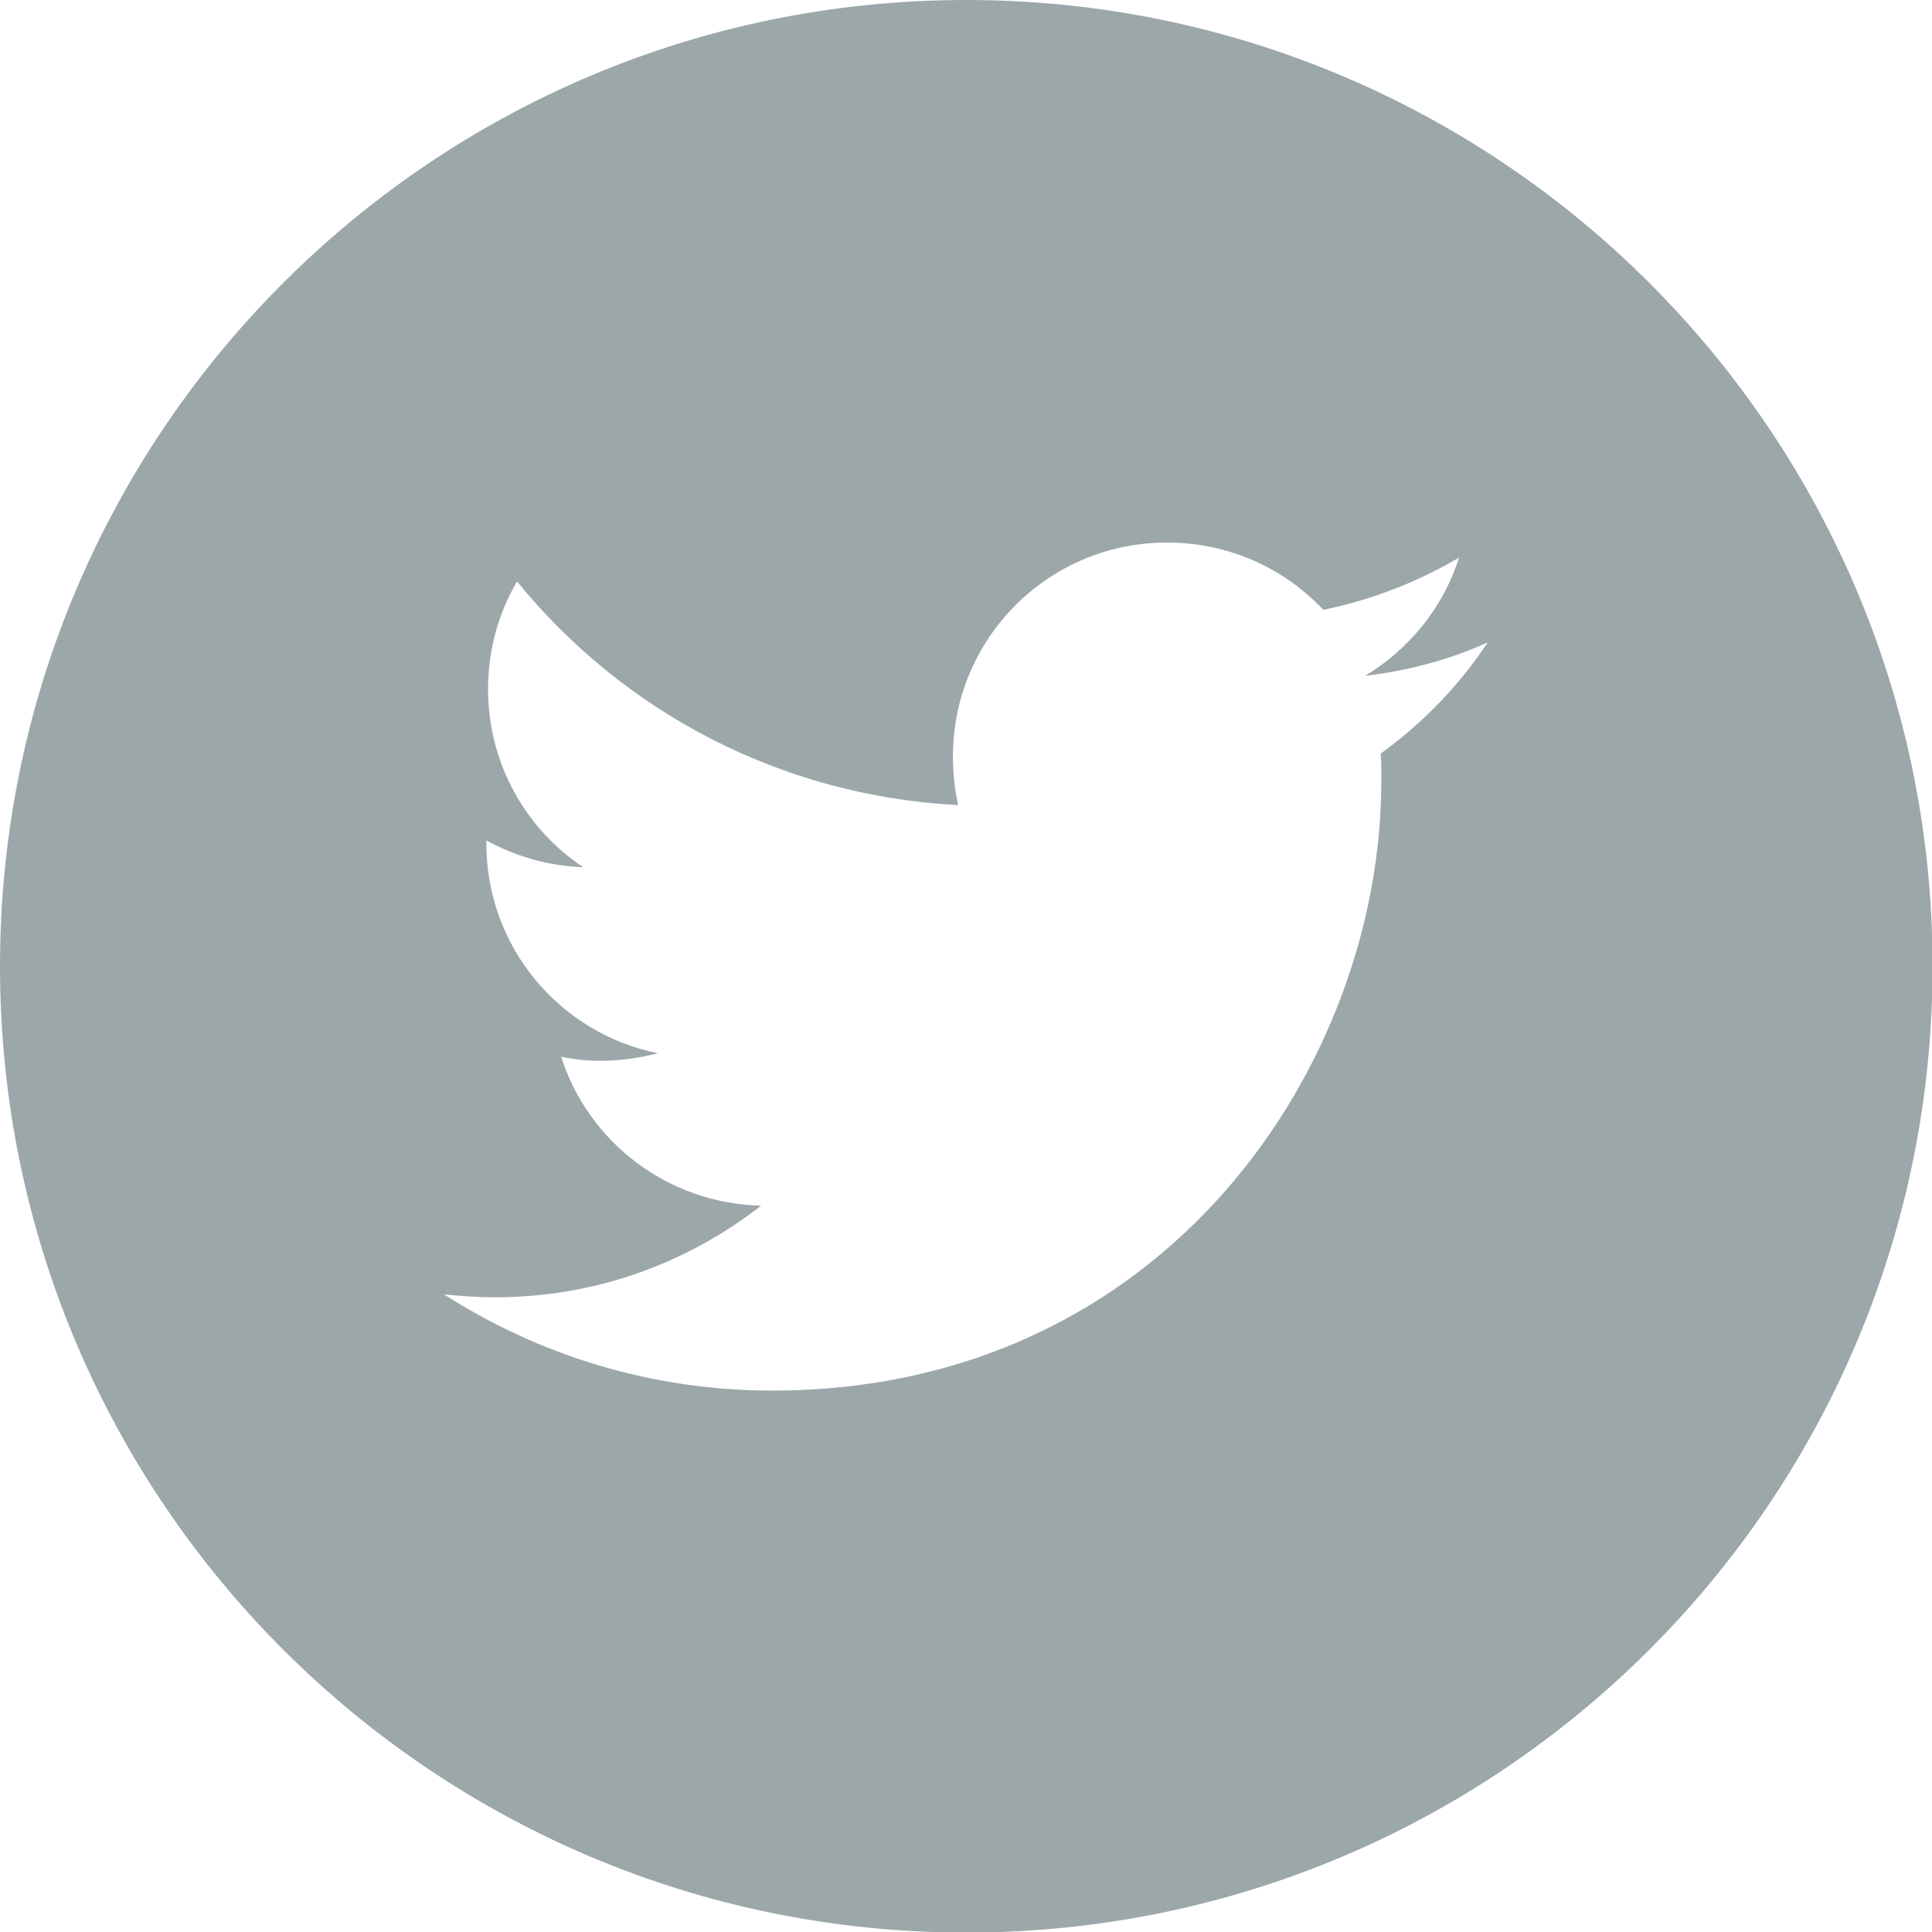 <svg width="34" height="34" viewBox="0 0 34 34" fill="none" xmlns="http://www.w3.org/2000/svg">
<g clip-path="url(#clip0_31_242)">
<path fill-rule="evenodd" clip-rule="evenodd" d="M17.005 0C26.39 0 34.01 7.61 34.01 17.005C34.01 26.39 26.4 34.01 17.005 34.01C7.62 34.01 0 26.4 0 17.005C0 7.62 7.61 0 17.005 0ZM26.186 11.303C25.513 11.609 24.788 11.803 24.023 11.894C24.799 11.425 25.401 10.691 25.676 9.813C24.952 10.242 24.136 10.558 23.289 10.732C22.595 9.997 21.626 9.548 20.535 9.548C18.454 9.548 16.77 11.231 16.77 13.312C16.77 13.608 16.801 13.894 16.862 14.169C13.731 14.006 10.956 12.517 9.099 10.232C8.763 10.803 8.589 11.456 8.589 12.129C8.589 13.435 9.252 14.588 10.262 15.261C9.64 15.24 9.069 15.067 8.559 14.791V14.842C8.559 16.669 9.854 18.188 11.578 18.535C11.262 18.617 10.925 18.668 10.589 18.668C10.344 18.668 10.109 18.648 9.875 18.596C10.354 20.096 11.741 21.177 13.394 21.218C12.098 22.228 10.487 22.83 8.712 22.83C8.406 22.83 8.11 22.809 7.814 22.779C9.487 23.85 11.466 24.472 13.588 24.472C20.514 24.472 24.309 18.729 24.309 13.751C24.309 13.588 24.309 13.425 24.299 13.261C25.033 12.731 25.676 12.068 26.176 11.313L26.186 11.303Z" fill="#9CA7AA"/>
</g>
<defs>
<clipPath id="clip0_31_242">
<rect width="34" height="34" fill="white"/>
</clipPath>
</defs>
</svg>
